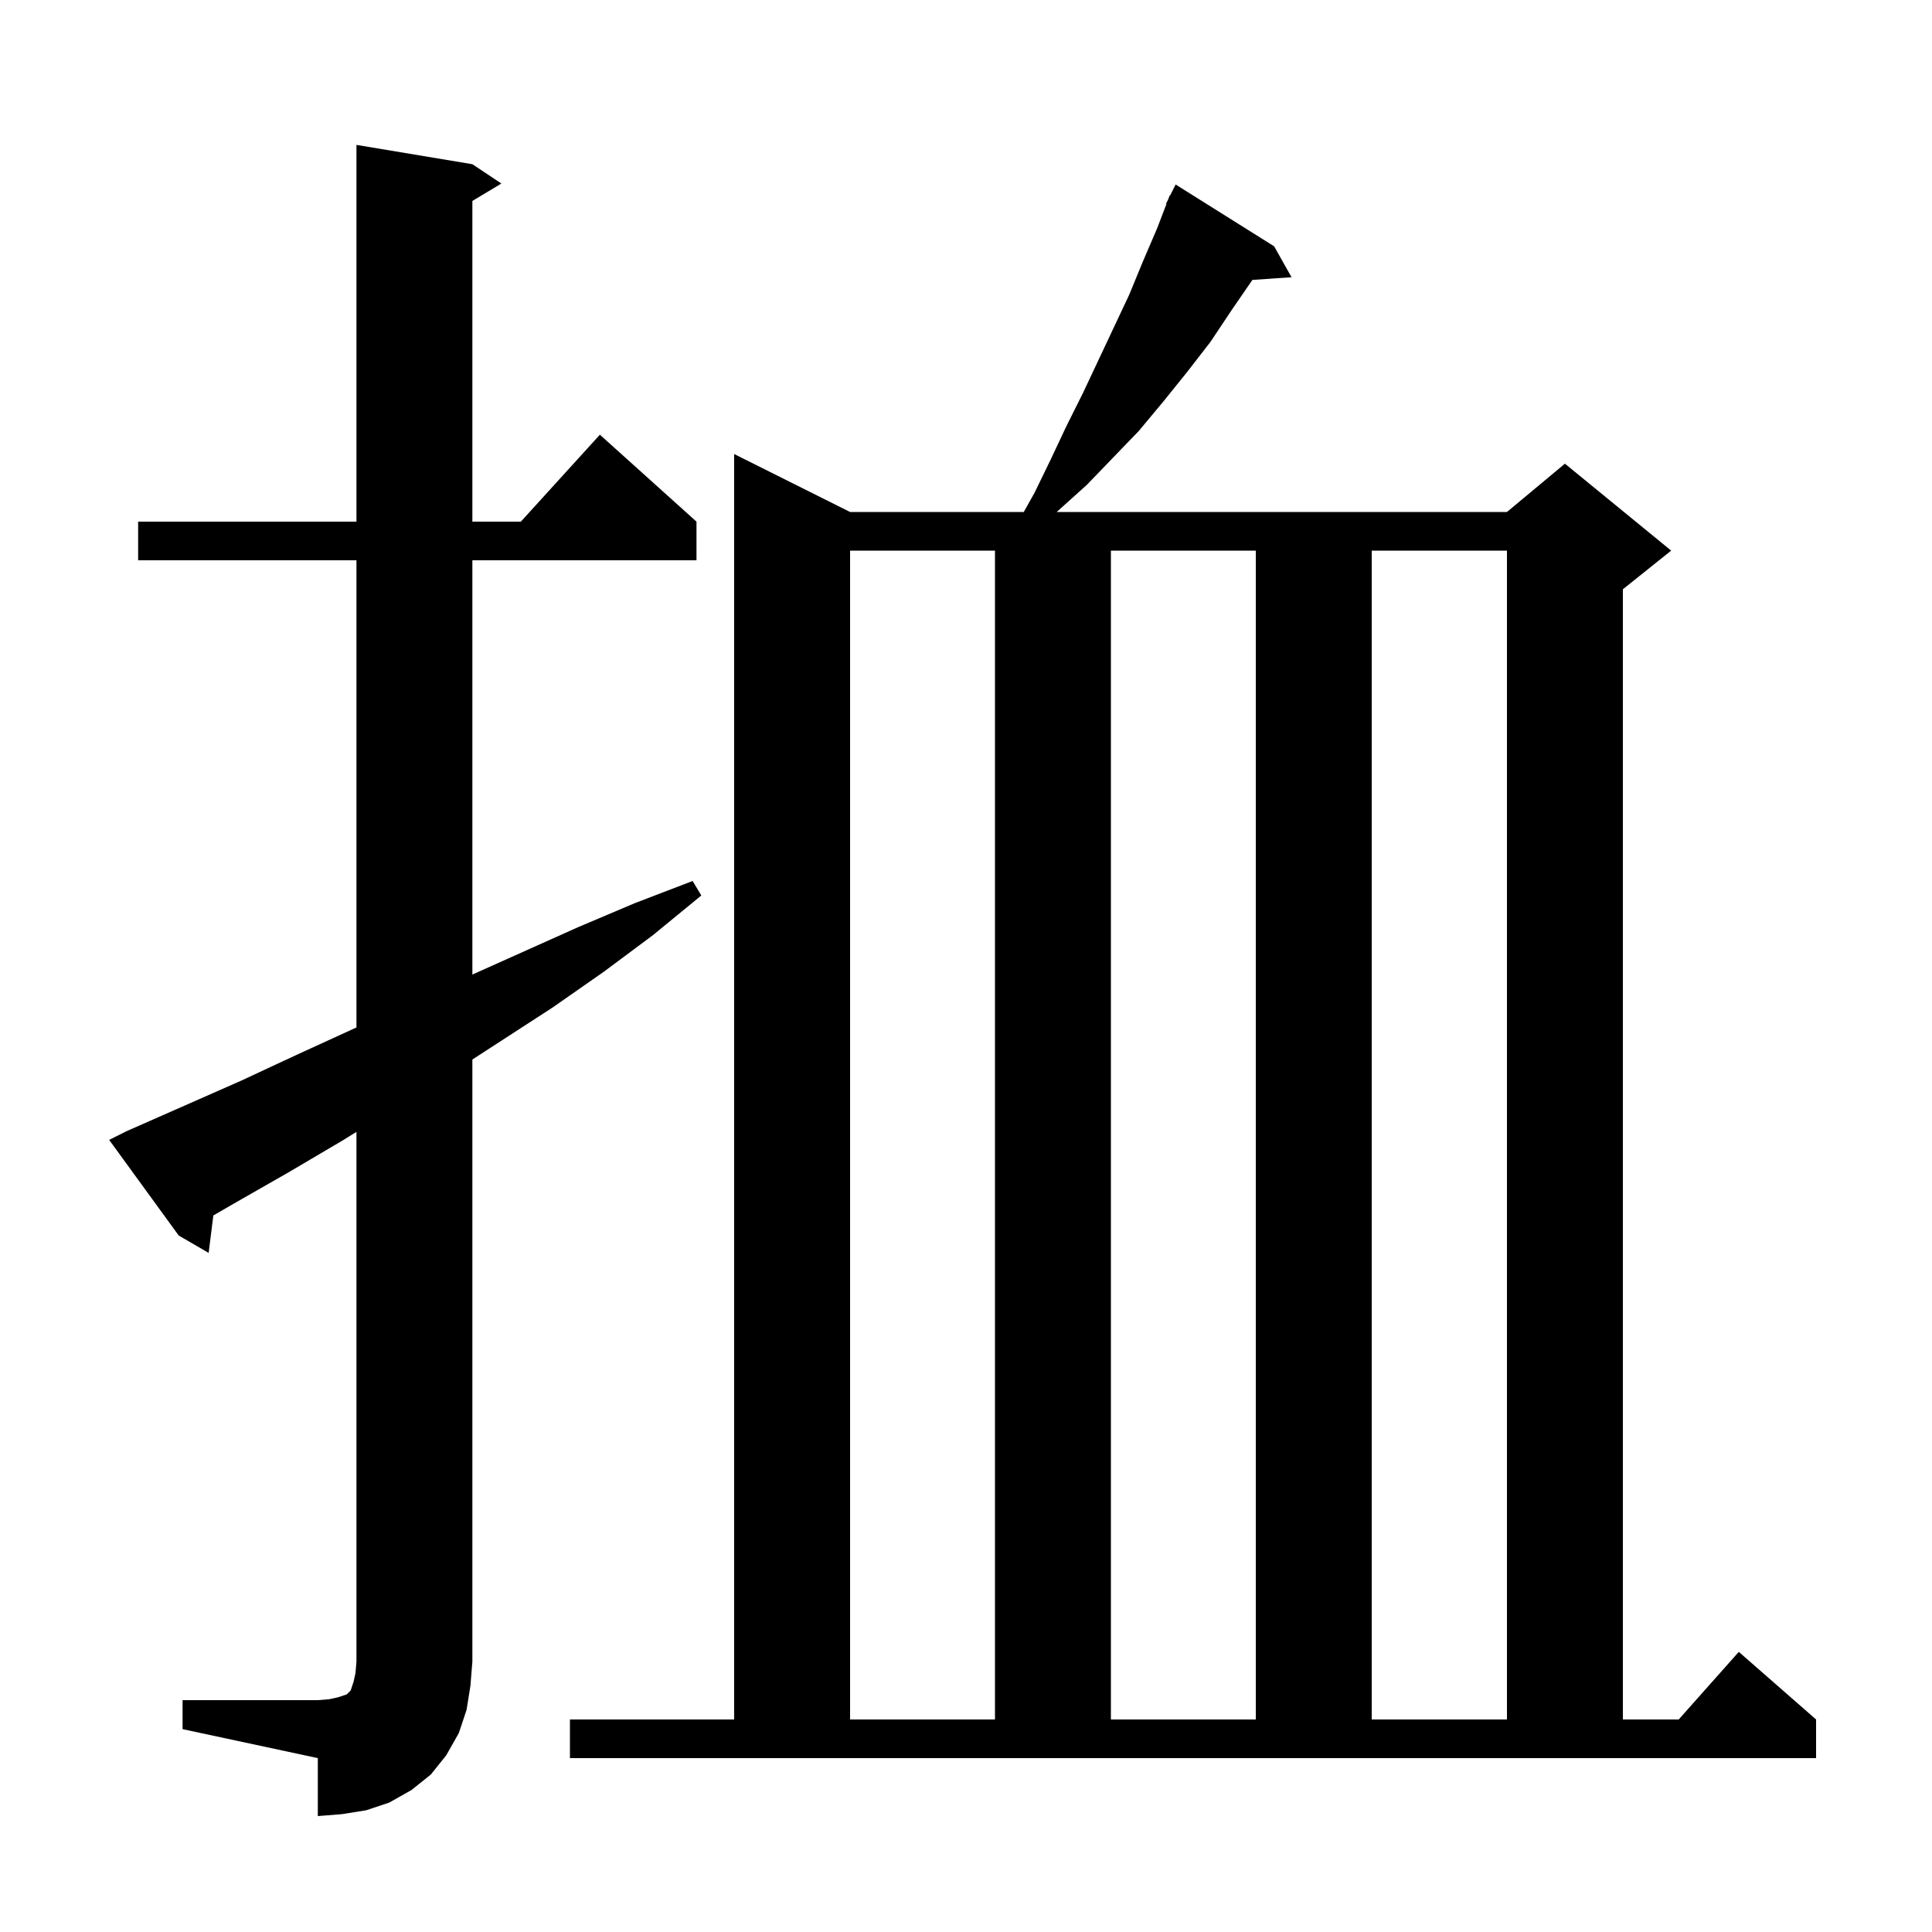 <svg xmlns="http://www.w3.org/2000/svg" xmlns:xlink="http://www.w3.org/1999/xlink" version="1.1" baseProfile="full" viewBox="0 0 200 200" width="200" height="200"><g fill="currentColor"><path d="M 18.9 176.0 L 32.9 176.0 L 34.1 175.9 L 35.0 175.7 L 35.9 175.4 L 36.3 175.0 L 36.6 174.1 L 36.8 173.2 L 36.9 172.0 L 36.9 117.173 L 35.4 118.1 L 29.8 121.4 L 24.2 124.6 L 22.084 125.825 L 21.6 129.7 L 18.5 127.9 L 11.3 118.0 L 13.1 117.1 L 24.9 111.9 L 30.7 109.2 L 36.6 106.5 L 36.9 106.366 L 36.9 58.0 L 14.3 58.0 L 14.3 54.0 L 36.9 54.0 L 36.9 15.0 L 48.9 17.0 L 51.9 19.0 L 48.9 20.8 L 48.9 54.0 L 53.918 54.0 L 62.1 45.0 L 72.1 54.0 L 72.1 58.0 L 48.9 58.0 L 48.9 100.886 L 59.8 96.0 L 65.7 93.5 L 71.7 91.2 L 72.6 92.7 L 67.6 96.8 L 62.5 100.6 L 57.2 104.3 L 48.9 109.68 L 48.9 172.0 L 48.7 174.5 L 48.3 177.0 L 47.5 179.4 L 46.2 181.7 L 44.6 183.7 L 42.6 185.3 L 40.3 186.6 L 37.9 187.4 L 35.4 187.8 L 32.9 188.0 L 32.9 182.0 L 18.9 179.0 Z M 59.0 178.0 L 76.0 178.0 L 76.0 47.0 L 88.0 53.0 L 105.982 53.0 L 107.1 51.0 L 108.8 47.5 L 110.4 44.1 L 112.1 40.7 L 116.9 30.5 L 118.3 27.1 L 119.8 23.6 L 120.749 21.119 L 120.7 21.1 L 120.938 20.625 L 121.1 20.2 L 121.14 20.22 L 121.7 19.1 L 131.9 25.5 L 133.7 28.7 L 129.649 28.975 L 127.5 32.1 L 125.3 35.4 L 122.9 38.5 L 120.4 41.6 L 117.9 44.6 L 112.5 50.2 L 109.5 52.9 L 109.392 53.0 L 156.0 53.0 L 162.0 48.0 L 173.0 57.0 L 168.0 61.0 L 168.0 178.0 L 173.778 178.0 L 180.0 171.0 L 188.0 178.0 L 188.0 182.0 L 59.0 182.0 Z M 88.0 57.0 L 88.0 178.0 L 103.0 178.0 L 103.0 57.0 Z M 115.0 57.0 L 115.0 178.0 L 130.0 178.0 L 130.0 57.0 Z M 142.0 57.0 L 142.0 178.0 L 156.0 178.0 L 156.0 57.0 Z "/></g></svg>